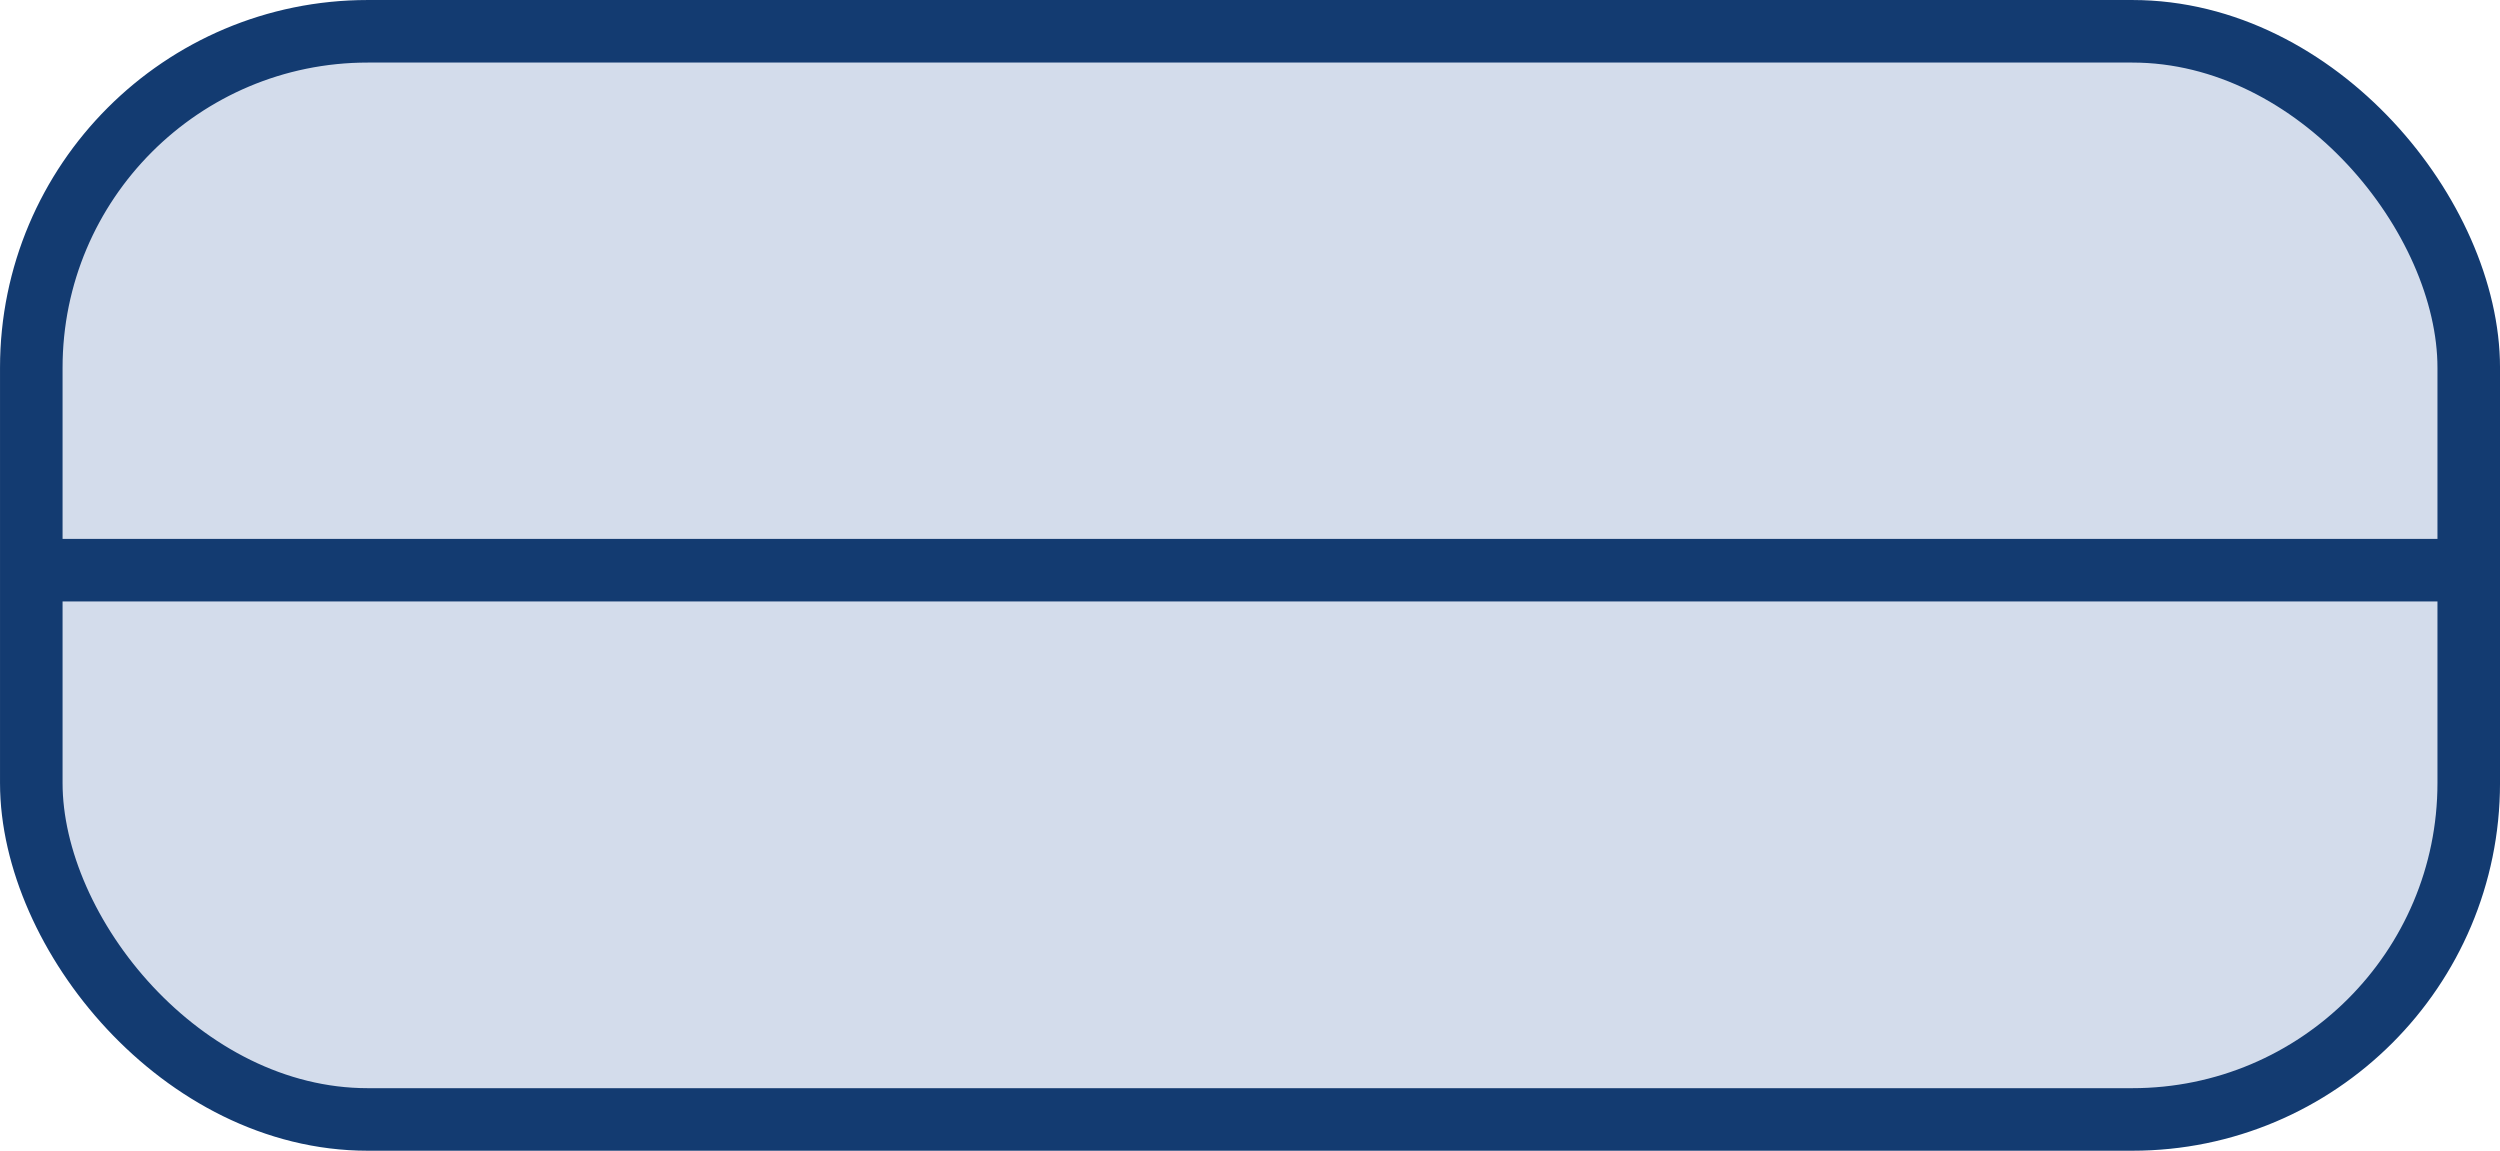 <svg xmlns="http://www.w3.org/2000/svg" width="89.166" height="41.043" viewBox="0 0 89.166 41.043"><defs><style>.a{fill:#d3dceb;stroke:#133b71;stroke-miterlimit:10;stroke-width:2.231px;}</style></defs><g transform="translate(1.116 1.116)"><rect class="a" width="86.935" height="38.811" rx="12"/><line class="a" x2="85.569" transform="translate(0.776 19.22)"/></g></svg>